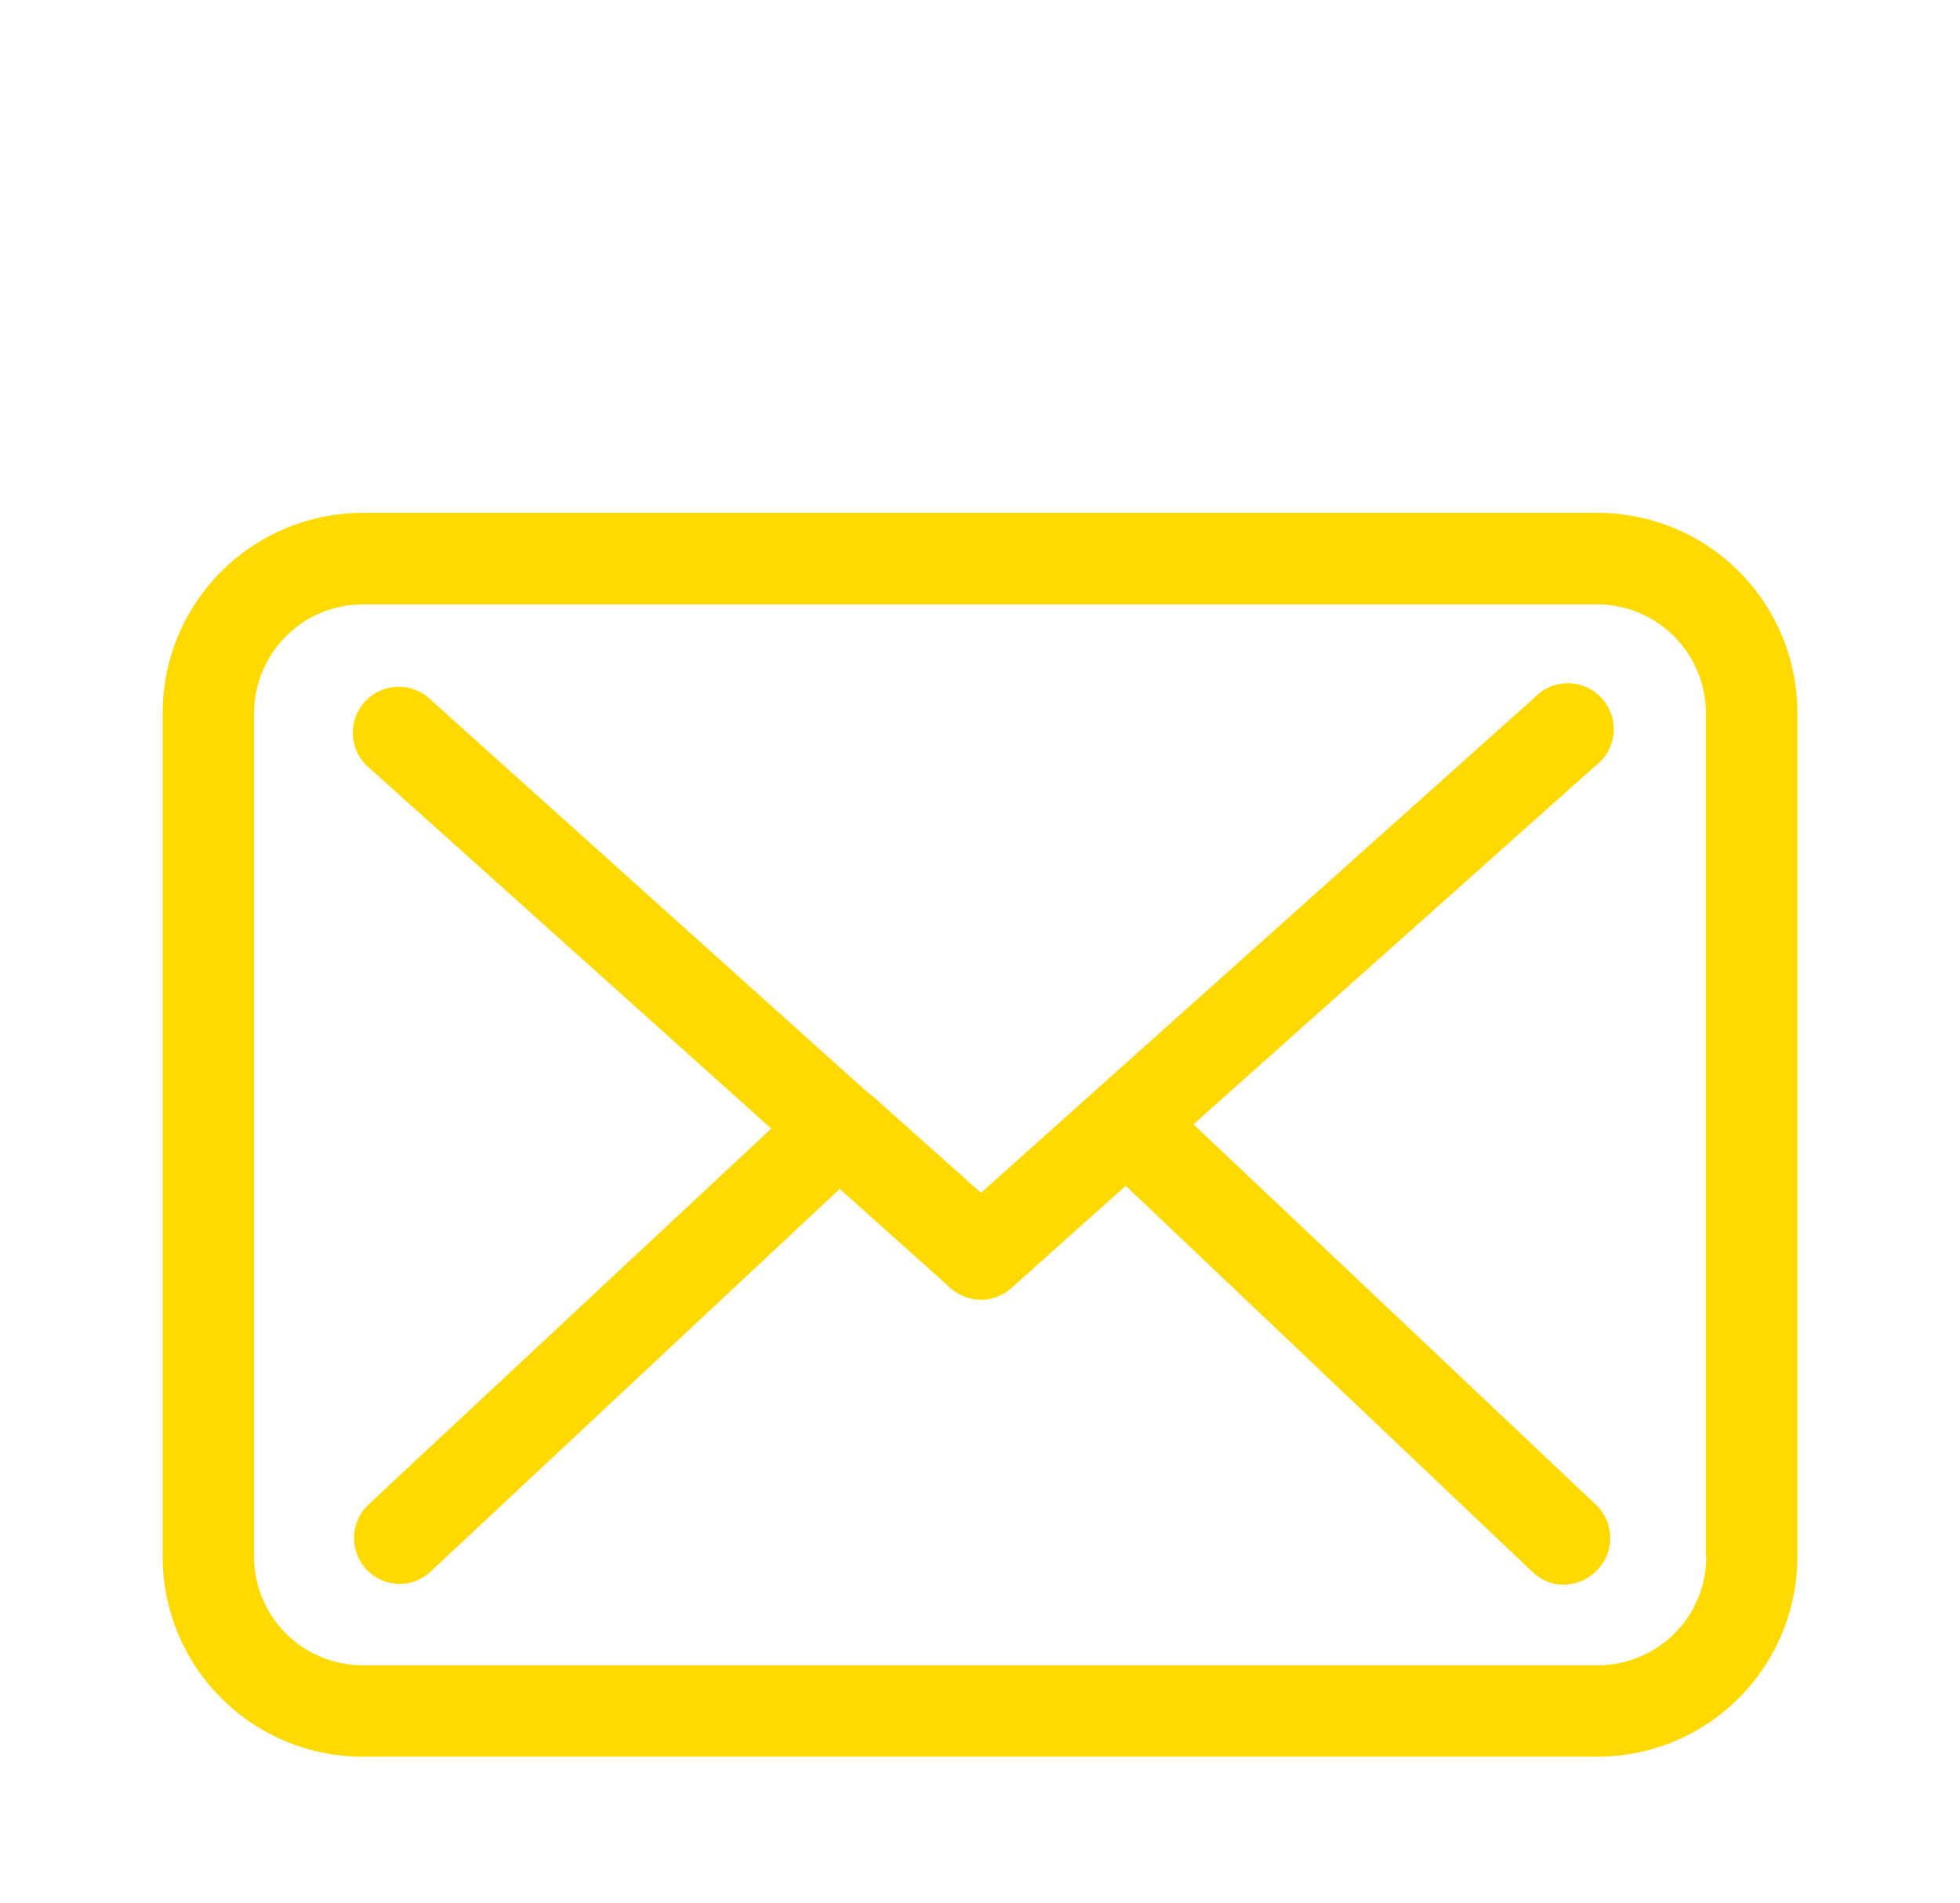 <svg id="Layer_1" data-name="Layer 1" xmlns="http://www.w3.org/2000/svg" viewBox="0 0 50.37 48.89"><defs><style>.cls-1{fill:#ffd900;}</style></defs><title>CHC_Elements_web</title><path class="cls-1" d="M41.06,13.18H9.32a5.14,5.14,0,0,0-5.14,5.14V40a5.14,5.14,0,0,0,5.14,5.14H41.05A5.14,5.14,0,0,0,46.19,40V18.32a5.13,5.13,0,0,0-5.13-5.14ZM43.85,40a2.79,2.79,0,0,1-2.79,2.79H9.32A2.79,2.79,0,0,1,6.53,40V18.32a2.8,2.8,0,0,1,2.79-2.79H41.05a2.8,2.8,0,0,1,2.79,2.79V40Zm0,0"/><path class="cls-1" d="M30.67,28.89,41,19.68a1.18,1.18,0,1,0-1.57-1.75L25.21,30.65l-2.77-2.47a0,0,0,0,1,0,0l-.2-.16L11,17.92a1.18,1.18,0,0,0-1.57,1.76L19.82,29,9.47,38.66a1.18,1.18,0,0,0-.06,1.66,1.19,1.19,0,0,0,.86.38,1.16,1.16,0,0,0,.8-.32l10.51-9.83,2.85,2.55a1.2,1.2,0,0,0,.79.3,1.19,1.19,0,0,0,.78-.31l2.93-2.62,10.45,9.92a1.15,1.15,0,0,0,.8.33,1.21,1.21,0,0,0,.86-.37,1.18,1.18,0,0,0,0-1.66Zm0,0"/></svg>
